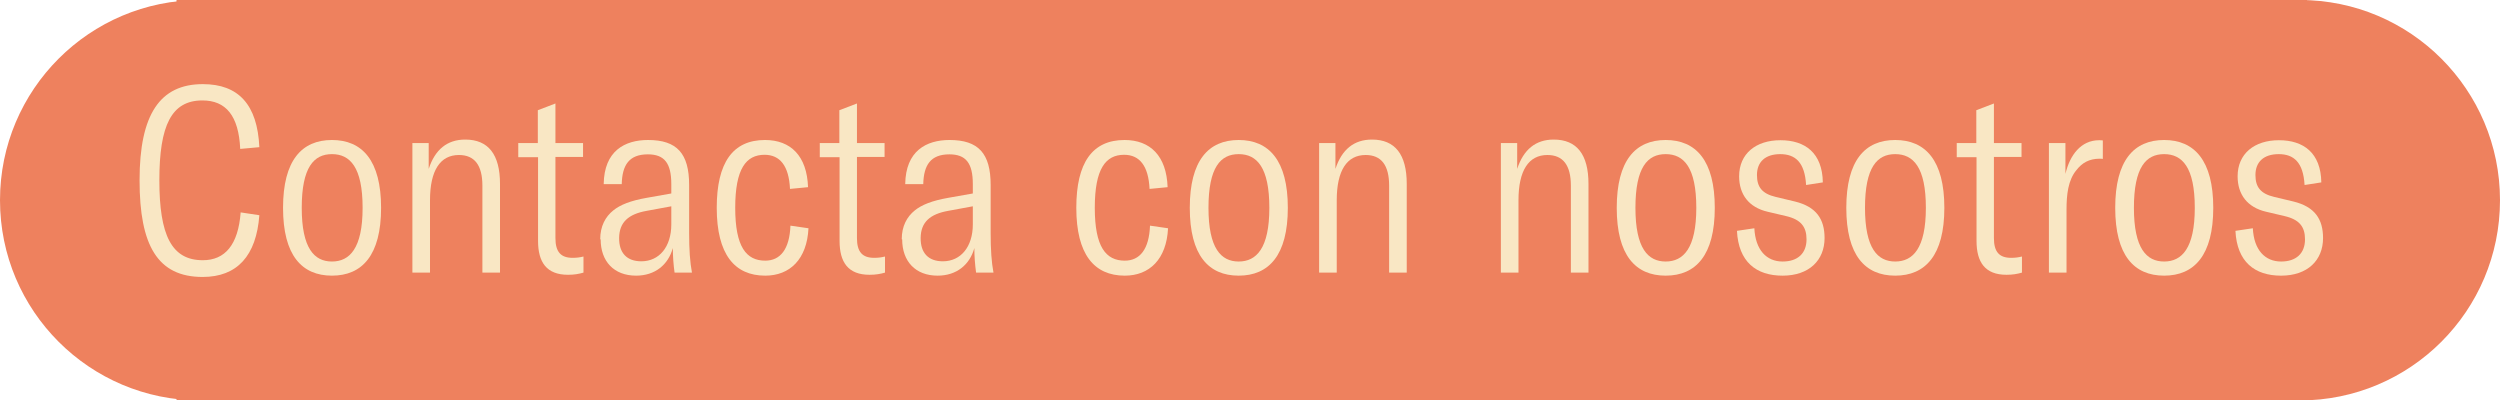 <?xml version="1.0" encoding="UTF-8"?>
<svg id="Capa_2" data-name="Capa 2" xmlns="http://www.w3.org/2000/svg" viewBox="0 0 115 18.42">
  <defs>
    <style>
      .cls-1 {
        fill: #f9e7c4;
      }

      .cls-2 {
        fill: #ee815e;
      }
    </style>
  </defs>
  <g id="Capa_1-2" data-name="Capa 1">
    <g>
      <circle class="cls-2" cx="105.79" cy="9.21" r="9.21"/>
      <circle class="cls-2" cx="9.21" cy="9.21" r="9.21"/>
      <g>
        <rect class="cls-2" x="8.12" y="0" width="98.01" height="18.41"/>
        <g>
          <path class="cls-1" d="M6.42,8.29c0-3.03,.94-4.42,2.91-4.42,1.64,0,2.51,.94,2.6,2.9l-.88,.08c-.07-1.53-.66-2.23-1.74-2.23-1.42,0-1.98,1.14-1.98,3.67s.56,3.68,2,3.68c1.02,0,1.63-.71,1.74-2.2l.86,.13c-.14,1.87-1.02,2.84-2.61,2.84-2.07,0-2.9-1.45-2.9-4.44Z"/>
          <path class="cls-1" d="M13.02,9.56c0-2.18,.86-3.12,2.25-3.12s2.26,.94,2.26,3.12-.87,3.12-2.26,3.12-2.25-.94-2.25-3.12Zm3.66,0c0-1.87-.58-2.47-1.41-2.47s-1.39,.6-1.39,2.47,.58,2.47,1.39,2.47,1.41-.6,1.41-2.47Z"/>
          <path class="cls-1" d="M18.96,6.58h.76v1.19c.29-.89,.85-1.35,1.68-1.35,1.06,0,1.6,.68,1.6,2.04v4.08h-.81v-4c0-.94-.36-1.41-1.08-1.41-.86,0-1.33,.71-1.33,2.08v3.33h-.81V6.58Z"/>
          <path class="cls-1" d="M23.83,6.58h.91v-1.51l.81-.31v1.82h1.27v.64h-1.27v3.73c0,.64,.25,.91,.79,.91,.2,0,.33-.02,.5-.06v.74c-.21,.06-.42,.1-.71,.1-.99,0-1.38-.58-1.38-1.56v-3.85h-.91v-.64Z"/>
          <path class="cls-1" d="M27.61,11.01c0-.61,.24-1.04,.6-1.33,.32-.26,.8-.45,1.54-.58l1.13-.2v-.43c0-.97-.32-1.37-1.08-1.37-.86,0-1.18,.49-1.2,1.37h-.83c.02-1.53,.97-2.03,2.04-2.03,1.33,0,1.89,.62,1.89,2.07v2.21c0,.76,.04,1.35,.13,1.82h-.8c-.05-.36-.08-.76-.08-1.13-.21,.77-.82,1.27-1.69,1.27-1.02,0-1.63-.66-1.63-1.67Zm3.27-.69v-.83l-1.14,.21c-.83,.15-1.25,.52-1.26,1.24-.01,.7,.36,1.08,1.02,1.08,.83,0,1.38-.67,1.38-1.7Z"/>
          <path class="cls-1" d="M32.97,9.56c0-2.08,.74-3.12,2.22-3.12,1.18,0,1.93,.73,1.98,2.17l-.83,.08c-.05-1.06-.46-1.57-1.17-1.57-.85,0-1.35,.64-1.35,2.44s.51,2.43,1.38,2.43c.69,0,1.12-.52,1.16-1.61l.83,.12c-.07,1.43-.86,2.18-1.99,2.18-1.41,0-2.23-.98-2.23-3.12Z"/>
          <path class="cls-1" d="M37.7,6.58h.91v-1.51l.81-.31v1.82h1.27v.64h-1.27v3.73c0,.64,.25,.91,.79,.91,.2,0,.33-.02,.5-.06v.74c-.21,.06-.42,.1-.71,.1-.99,0-1.38-.58-1.38-1.56v-3.85h-.91v-.64Z"/>
          <path class="cls-1" d="M41.48,11.01c0-.61,.24-1.04,.6-1.33,.32-.26,.8-.45,1.54-.58l1.13-.2v-.43c0-.97-.32-1.37-1.08-1.37-.86,0-1.18,.49-1.2,1.37h-.83c.02-1.53,.97-2.03,2.04-2.03,1.33,0,1.89,.62,1.89,2.07v2.21c0,.76,.04,1.35,.13,1.82h-.8c-.05-.36-.08-.76-.08-1.13-.21,.77-.82,1.27-1.69,1.27-1.02,0-1.63-.66-1.63-1.67Zm3.27-.69v-.83l-1.14,.21c-.83,.15-1.25,.52-1.26,1.24-.01,.7,.36,1.08,1.02,1.08,.83,0,1.38-.67,1.38-1.7Z"/>
          <path class="cls-1" d="M49.51,9.56c0-2.08,.74-3.12,2.22-3.12,1.18,0,1.93,.73,1.98,2.17l-.83,.08c-.05-1.06-.46-1.57-1.17-1.57-.85,0-1.35,.64-1.35,2.44s.51,2.43,1.38,2.43c.69,0,1.12-.52,1.16-1.61l.83,.12c-.07,1.43-.86,2.18-1.99,2.18-1.41,0-2.23-.98-2.23-3.12Z"/>
          <path class="cls-1" d="M54.73,9.56c0-2.18,.86-3.12,2.25-3.12s2.26,.94,2.26,3.12-.87,3.12-2.26,3.12-2.25-.94-2.25-3.12Zm3.66,0c0-1.87-.58-2.47-1.41-2.47s-1.39,.6-1.39,2.47,.58,2.47,1.39,2.47,1.41-.6,1.41-2.47Z"/>
          <path class="cls-1" d="M60.67,6.58h.76v1.19c.29-.89,.85-1.35,1.68-1.35,1.06,0,1.6,.68,1.6,2.04v4.08h-.81v-4c0-.94-.36-1.41-1.08-1.41-.86,0-1.33,.71-1.33,2.08v3.33h-.81V6.58Z"/>
          <path class="cls-1" d="M69.03,6.58h.76v1.19c.29-.89,.85-1.35,1.68-1.35,1.06,0,1.6,.68,1.6,2.04v4.08h-.81v-4c0-.94-.36-1.41-1.08-1.41-.86,0-1.33,.71-1.33,2.08v3.33h-.81V6.58Z"/>
          <path class="cls-1" d="M74.37,9.56c0-2.18,.86-3.12,2.25-3.12s2.26,.94,2.26,3.12-.87,3.12-2.26,3.12-2.25-.94-2.25-3.12Zm3.66,0c0-1.87-.58-2.47-1.41-2.47s-1.39,.6-1.39,2.47,.58,2.47,1.39,2.47,1.41-.6,1.41-2.47Z"/>
          <path class="cls-1" d="M79.89,10.62l.81-.12c.05,1,.56,1.53,1.3,1.53,.69,0,1.1-.37,1.1-1.02,0-.57-.25-.91-.94-1.07l-.85-.2c-.86-.2-1.31-.79-1.31-1.63,0-1.04,.77-1.66,1.9-1.66s1.93,.58,1.95,1.94l-.77,.12c-.06-1.05-.5-1.42-1.19-1.42s-1.07,.36-1.07,.96c0,.55,.23,.86,.87,1.01l.88,.21c.98,.24,1.36,.81,1.36,1.68,0,1.02-.71,1.73-1.93,1.73s-2.03-.64-2.1-2.06Z"/>
          <path class="cls-1" d="M84.93,9.56c0-2.18,.86-3.12,2.25-3.12s2.26,.94,2.26,3.12-.87,3.12-2.26,3.12-2.25-.94-2.25-3.12Zm3.66,0c0-1.87-.58-2.47-1.41-2.47s-1.39,.6-1.39,2.47,.58,2.47,1.39,2.47,1.41-.6,1.41-2.47Z"/>
          <path class="cls-1" d="M90,6.58h.91v-1.51l.81-.31v1.82h1.27v.64h-1.27v3.73c0,.64,.25,.91,.79,.91,.2,0,.33-.02,.5-.06v.74c-.21,.06-.42,.1-.71,.1-.99,0-1.38-.58-1.38-1.56v-3.85h-.91v-.64Z"/>
          <path class="cls-1" d="M96.55,6.45c.06,0,.11,0,.18,.01v.85c-.06-.01-.1-.01-.14-.01-.5,0-.82,.2-1.07,.52-.39,.46-.46,1.14-.46,1.82v2.9h-.81V6.58h.76v1.42c.2-.86,.71-1.55,1.55-1.55Z"/>
          <path class="cls-1" d="M97.3,9.56c0-2.18,.86-3.12,2.25-3.12s2.26,.94,2.26,3.12-.87,3.12-2.26,3.12-2.25-.94-2.25-3.12Zm3.66,0c0-1.87-.58-2.47-1.41-2.47s-1.39,.6-1.39,2.47,.58,2.47,1.39,2.47,1.41-.6,1.41-2.47Z"/>
          <path class="cls-1" d="M102.82,10.62l.81-.12c.05,1,.56,1.53,1.3,1.53,.69,0,1.1-.37,1.1-1.02,0-.57-.25-.91-.94-1.07l-.85-.2c-.86-.2-1.31-.79-1.31-1.63,0-1.04,.77-1.66,1.9-1.66s1.93,.58,1.95,1.94l-.77,.12c-.06-1.05-.5-1.42-1.19-1.42s-1.07,.36-1.07,.96c0,.55,.23,.86,.87,1.01l.88,.21c.98,.24,1.36,.81,1.36,1.68,0,1.02-.71,1.73-1.93,1.73s-2.03-.64-2.1-2.06Z"/>
        </g>
      </g>
    </g>
  </g>
</svg>